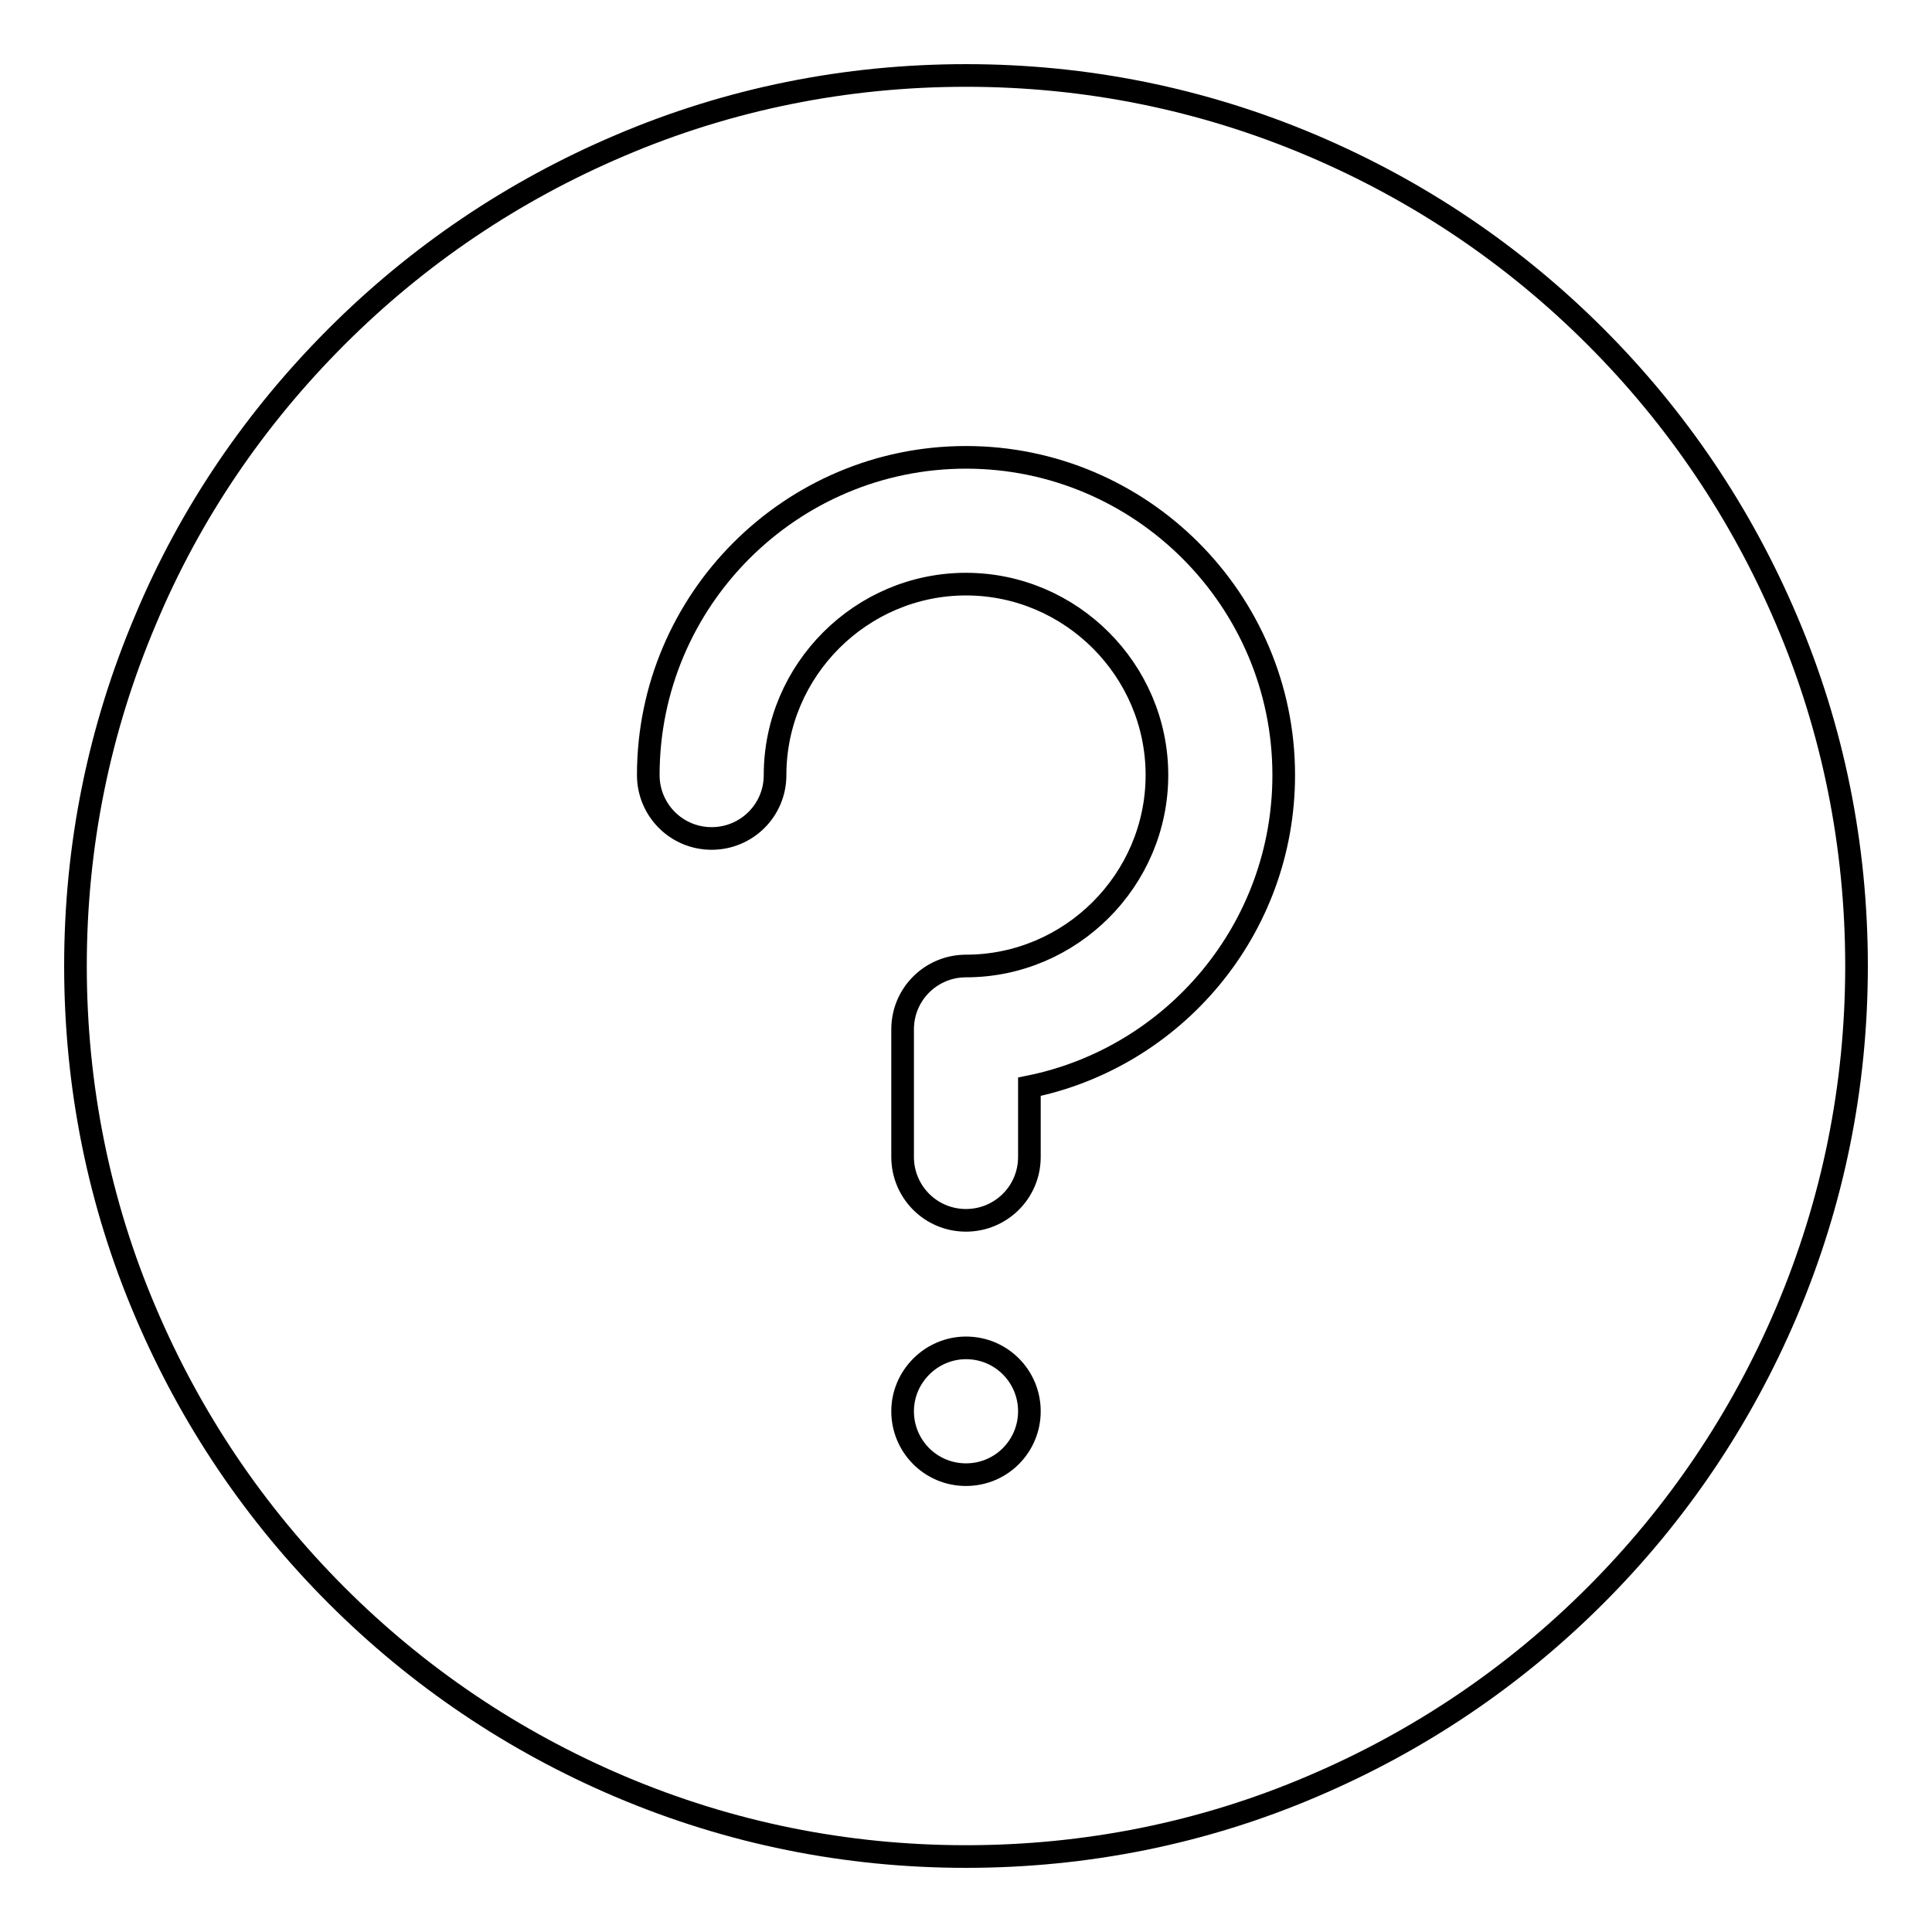 <?xml version="1.0" encoding="utf-8"?>
<!-- Svg Vector Icons : http://www.onlinewebfonts.com/icon -->
<!DOCTYPE svg PUBLIC "-//W3C//DTD SVG 1.1//EN" "http://www.w3.org/Graphics/SVG/1.1/DTD/svg11.dtd">
<svg version="1.1" xmlns="http://www.w3.org/2000/svg" xmlns:xlink="http://www.w3.org/1999/xlink" x="0px" y="0px" viewBox="0 0 256 256" enable-background="new 0 0 256 256" xml:space="preserve">
<g> <path stroke-width="3" fill-opacity="0" stroke="#000000"  d="M236.7,82.1c-6-14.1-14.5-26.7-25.3-37.5c-10.8-10.8-23.4-19.3-37.5-25.3c-14.6-6.2-30-9.3-45.9-9.3 c-15.9,0-31.4,3.1-45.9,9.3c-14.1,6-26.7,14.5-37.5,25.3S25.2,68,19.3,82.1c-6.2,14.6-9.3,30-9.3,45.9c0,15.9,3.1,31.4,9.3,45.9 c6,14.1,14.5,26.7,25.3,37.5c10.8,10.8,23.4,19.3,37.5,25.3c14.6,6.2,30,9.3,45.9,9.3c15.9,0,31.4-3.1,45.9-9.3 c14.1-6,26.7-14.5,37.5-25.3c10.8-10.8,19.3-23.4,25.3-37.5c6.2-14.6,9.3-30,9.3-45.9C246,112.1,242.9,96.6,236.7,82.1z M128,195.4 c-4.7,0-8.4-3.8-8.4-8.4s3.8-8.4,8.4-8.4c4.7,0,8.4,3.8,8.4,8.4S132.7,195.4,128,195.4z M136.4,144v9.3c0,4.7-3.8,8.4-8.4,8.4 c-4.7,0-8.4-3.8-8.4-8.4v-16.9c0-4.7,3.8-8.4,8.4-8.4c13.9,0,25.3-11.4,25.3-25.3S141.9,77.4,128,77.4s-25.3,11.4-25.3,25.3 c0,4.7-3.8,8.4-8.4,8.4c-4.7,0-8.4-3.8-8.4-8.4c0-23.2,18.9-42.1,42.1-42.1c23.2,0,42.1,18.9,42.1,42.1 C170.1,123.1,155.6,140.1,136.4,144z"/></g>
</svg>